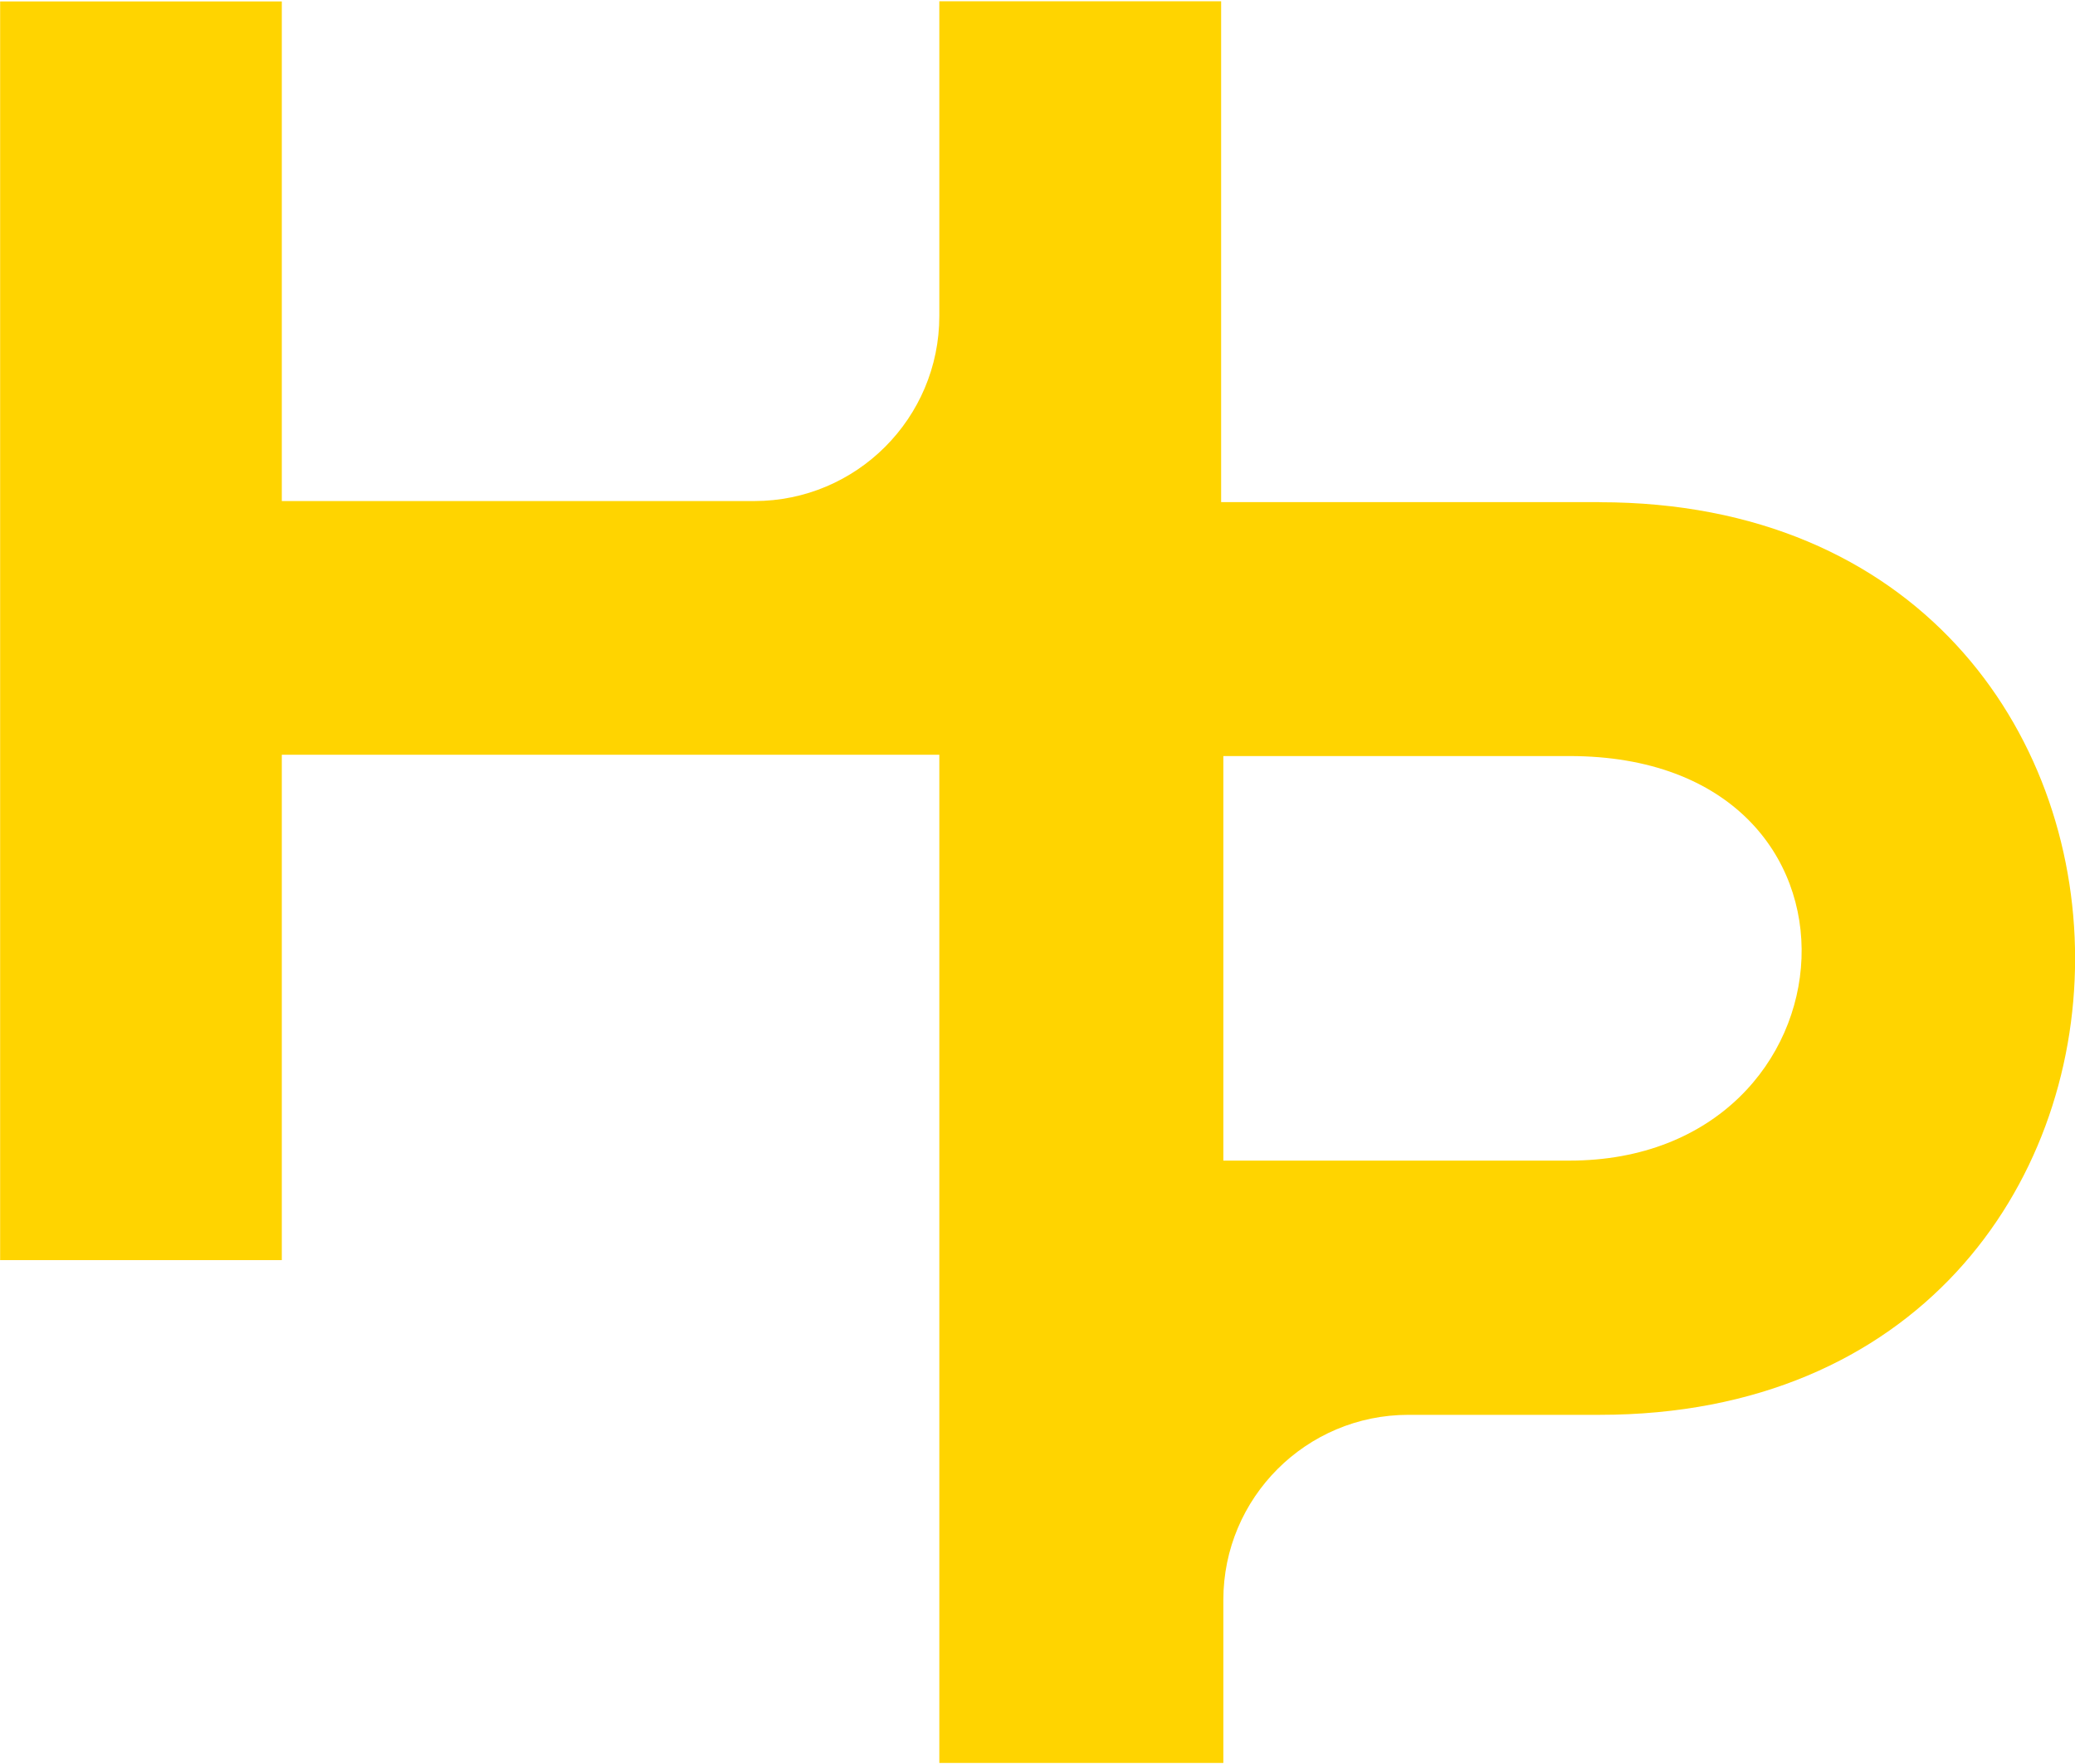 <svg width="160" height="136" viewBox="0 0 160 136" fill="none" xmlns="http://www.w3.org/2000/svg">
<path d="M123.34 38.71H94.16V0.1H72.43V24.36C72.43 32.24 66.04 38.63 58.16 38.63H21.73V0.11H0.01V97.15H21.73V58.19H72.43V135.92H94.33V123.35C94.33 115.47 100.72 109.08 108.6 109.08H123.34C172.23 109.08 172.23 38.72 123.34 38.72V38.71ZM121.02 89.48H94.33V58.29H121.02C146.06 58.29 143.69 89.48 121.02 89.48Z" fill="#FFD400"/>
</svg>

